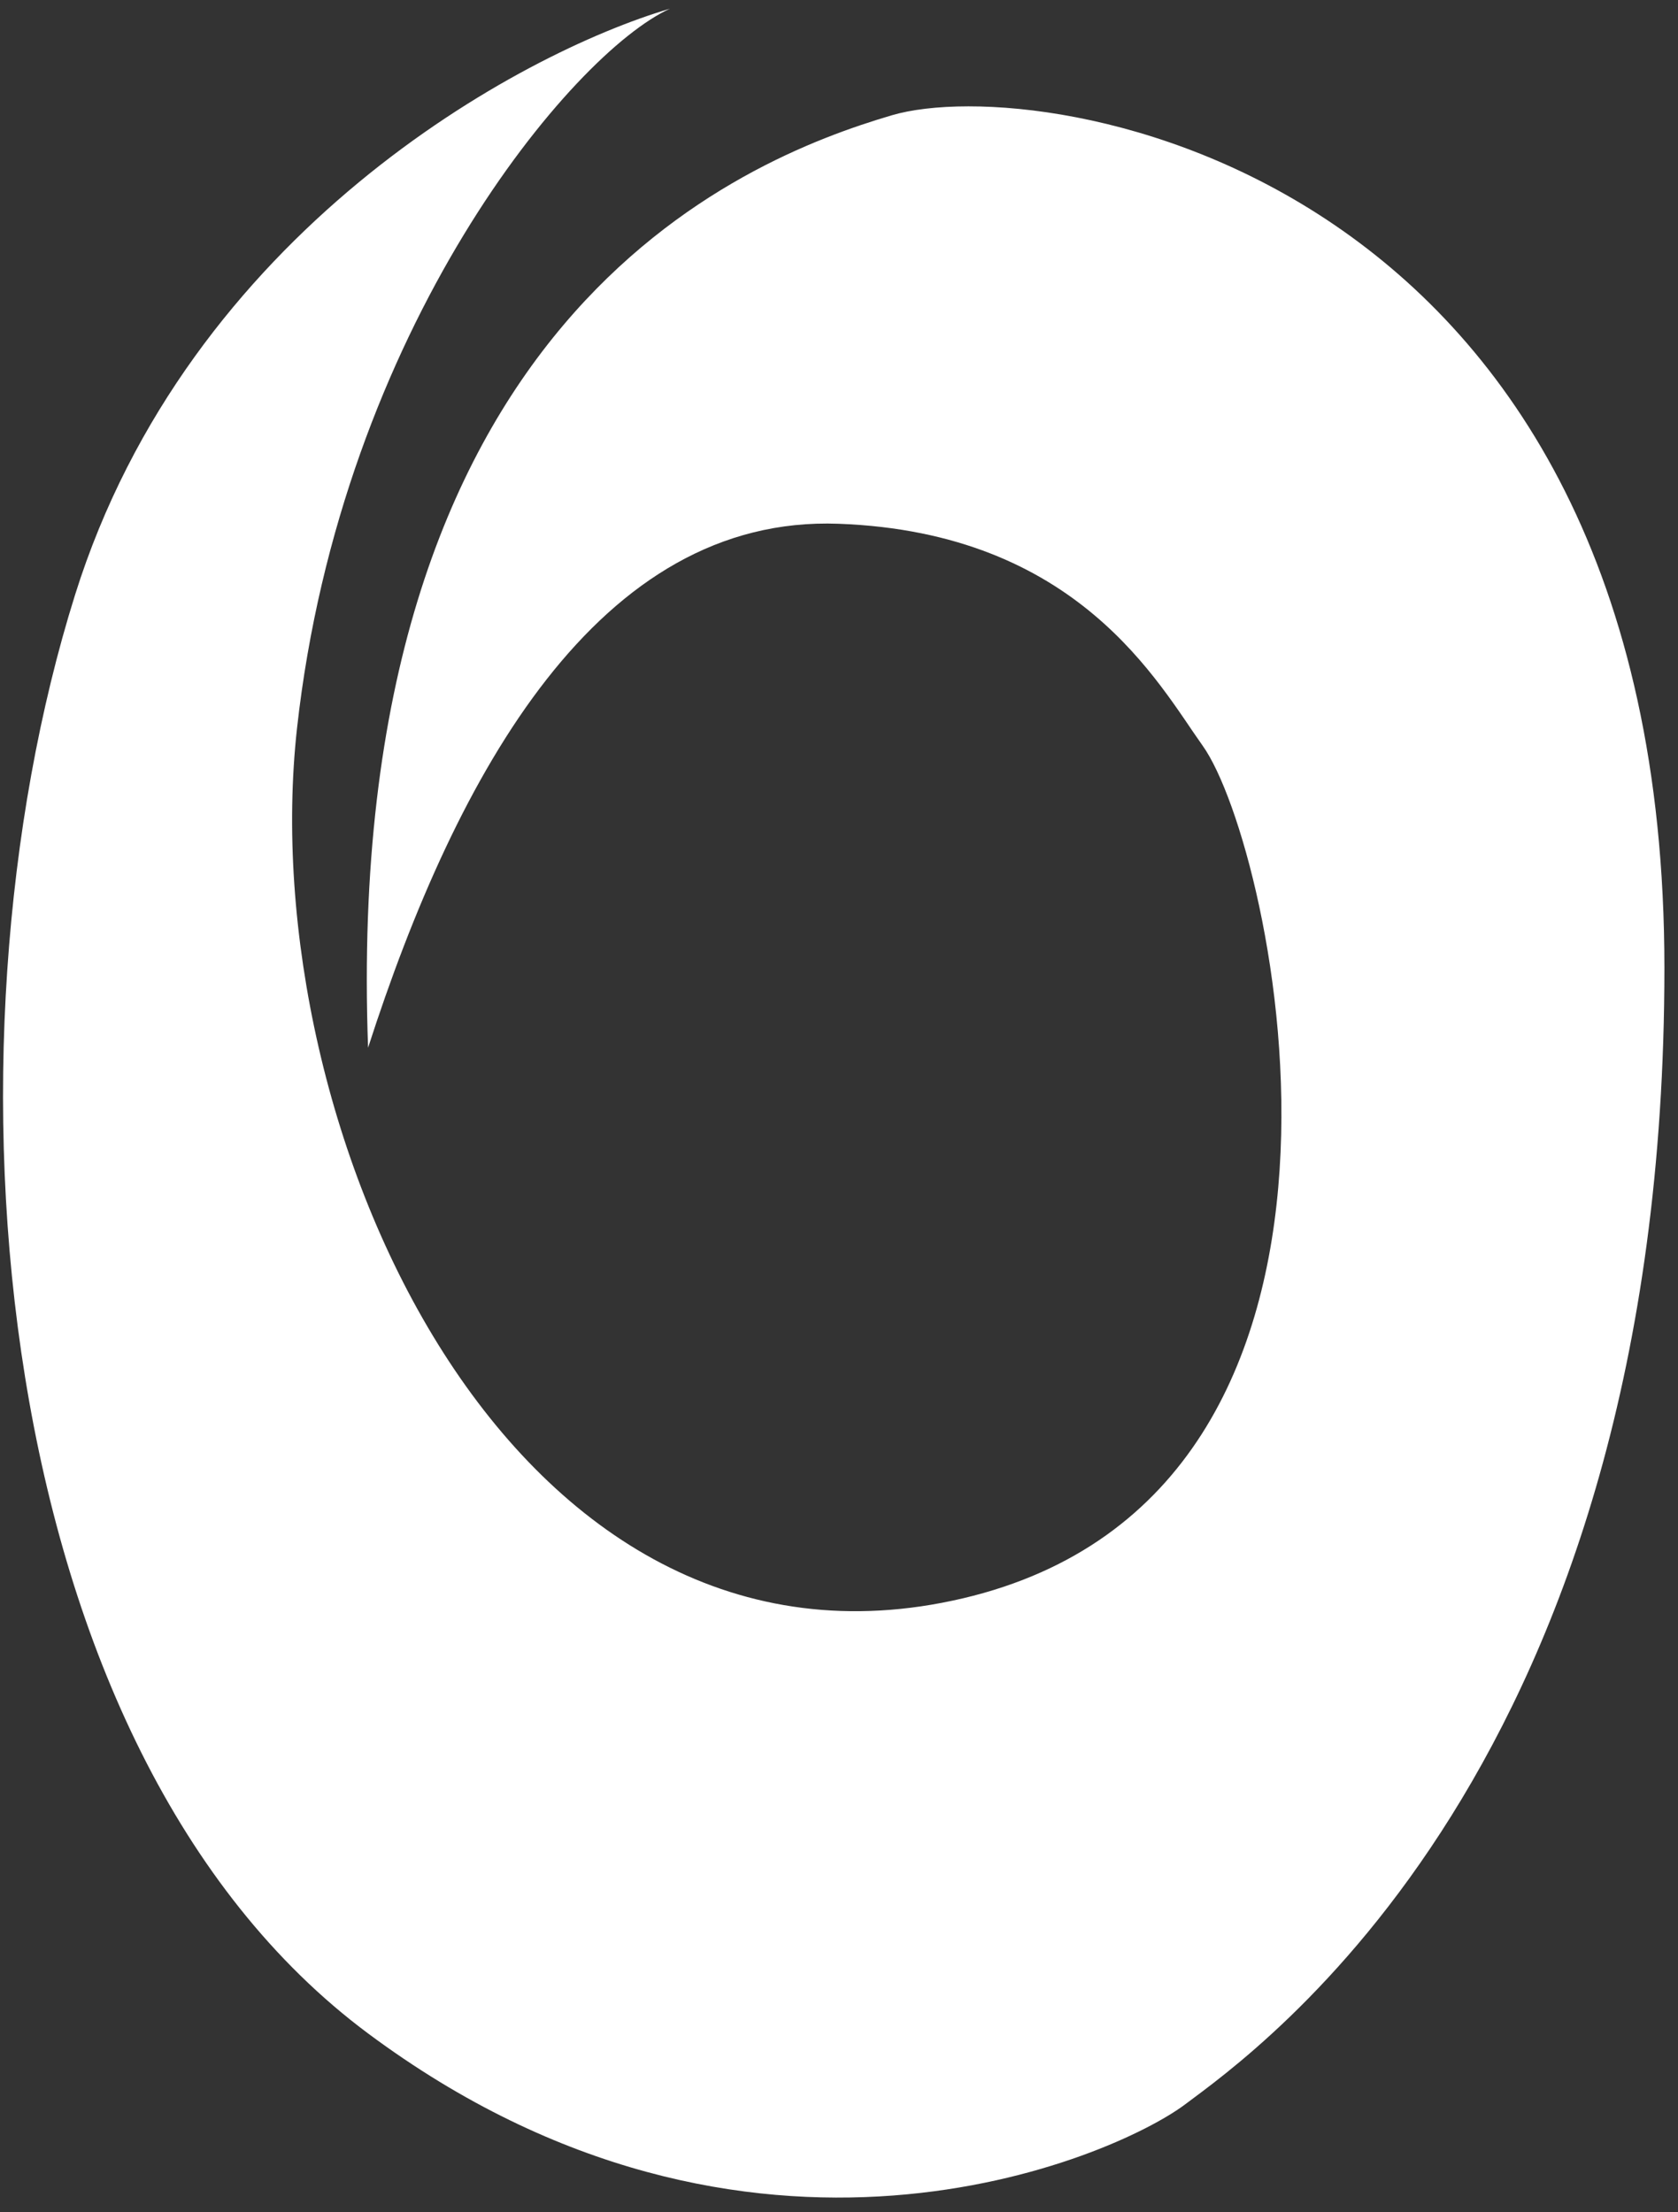 <svg width="88" height="116" viewBox="0 0 88 116" fill="none" xmlns="http://www.w3.org/2000/svg">
<rect x="0" y="0" width="88" height="116" fill="#333333" stroke="none"/>
<path d="M3.937 31.188C9.897 12.19 27.219 2.784 35.135 0.456C30.013 2.784 17.907 17.219 15.578 38.173C13.25 59.127 26.754 89.393 50.502 83.806C74.249 78.218 66.844 44.382 63.074 39.104C60.746 35.844 56.555 27.928 43.983 27.463C31.41 26.997 23.96 40.501 19.303 54.936C17.907 16.753 38.861 8.371 46.776 6.043C54.692 3.715 87.287 8.837 87.287 50.745C87.287 92.653 65.868 107.554 62.143 110.347C58.418 113.141 39.326 121.523 19.303 106.622C-0.719 91.722 -3.513 54.936 3.937 31.188Z" fill="white"/>
</svg>
